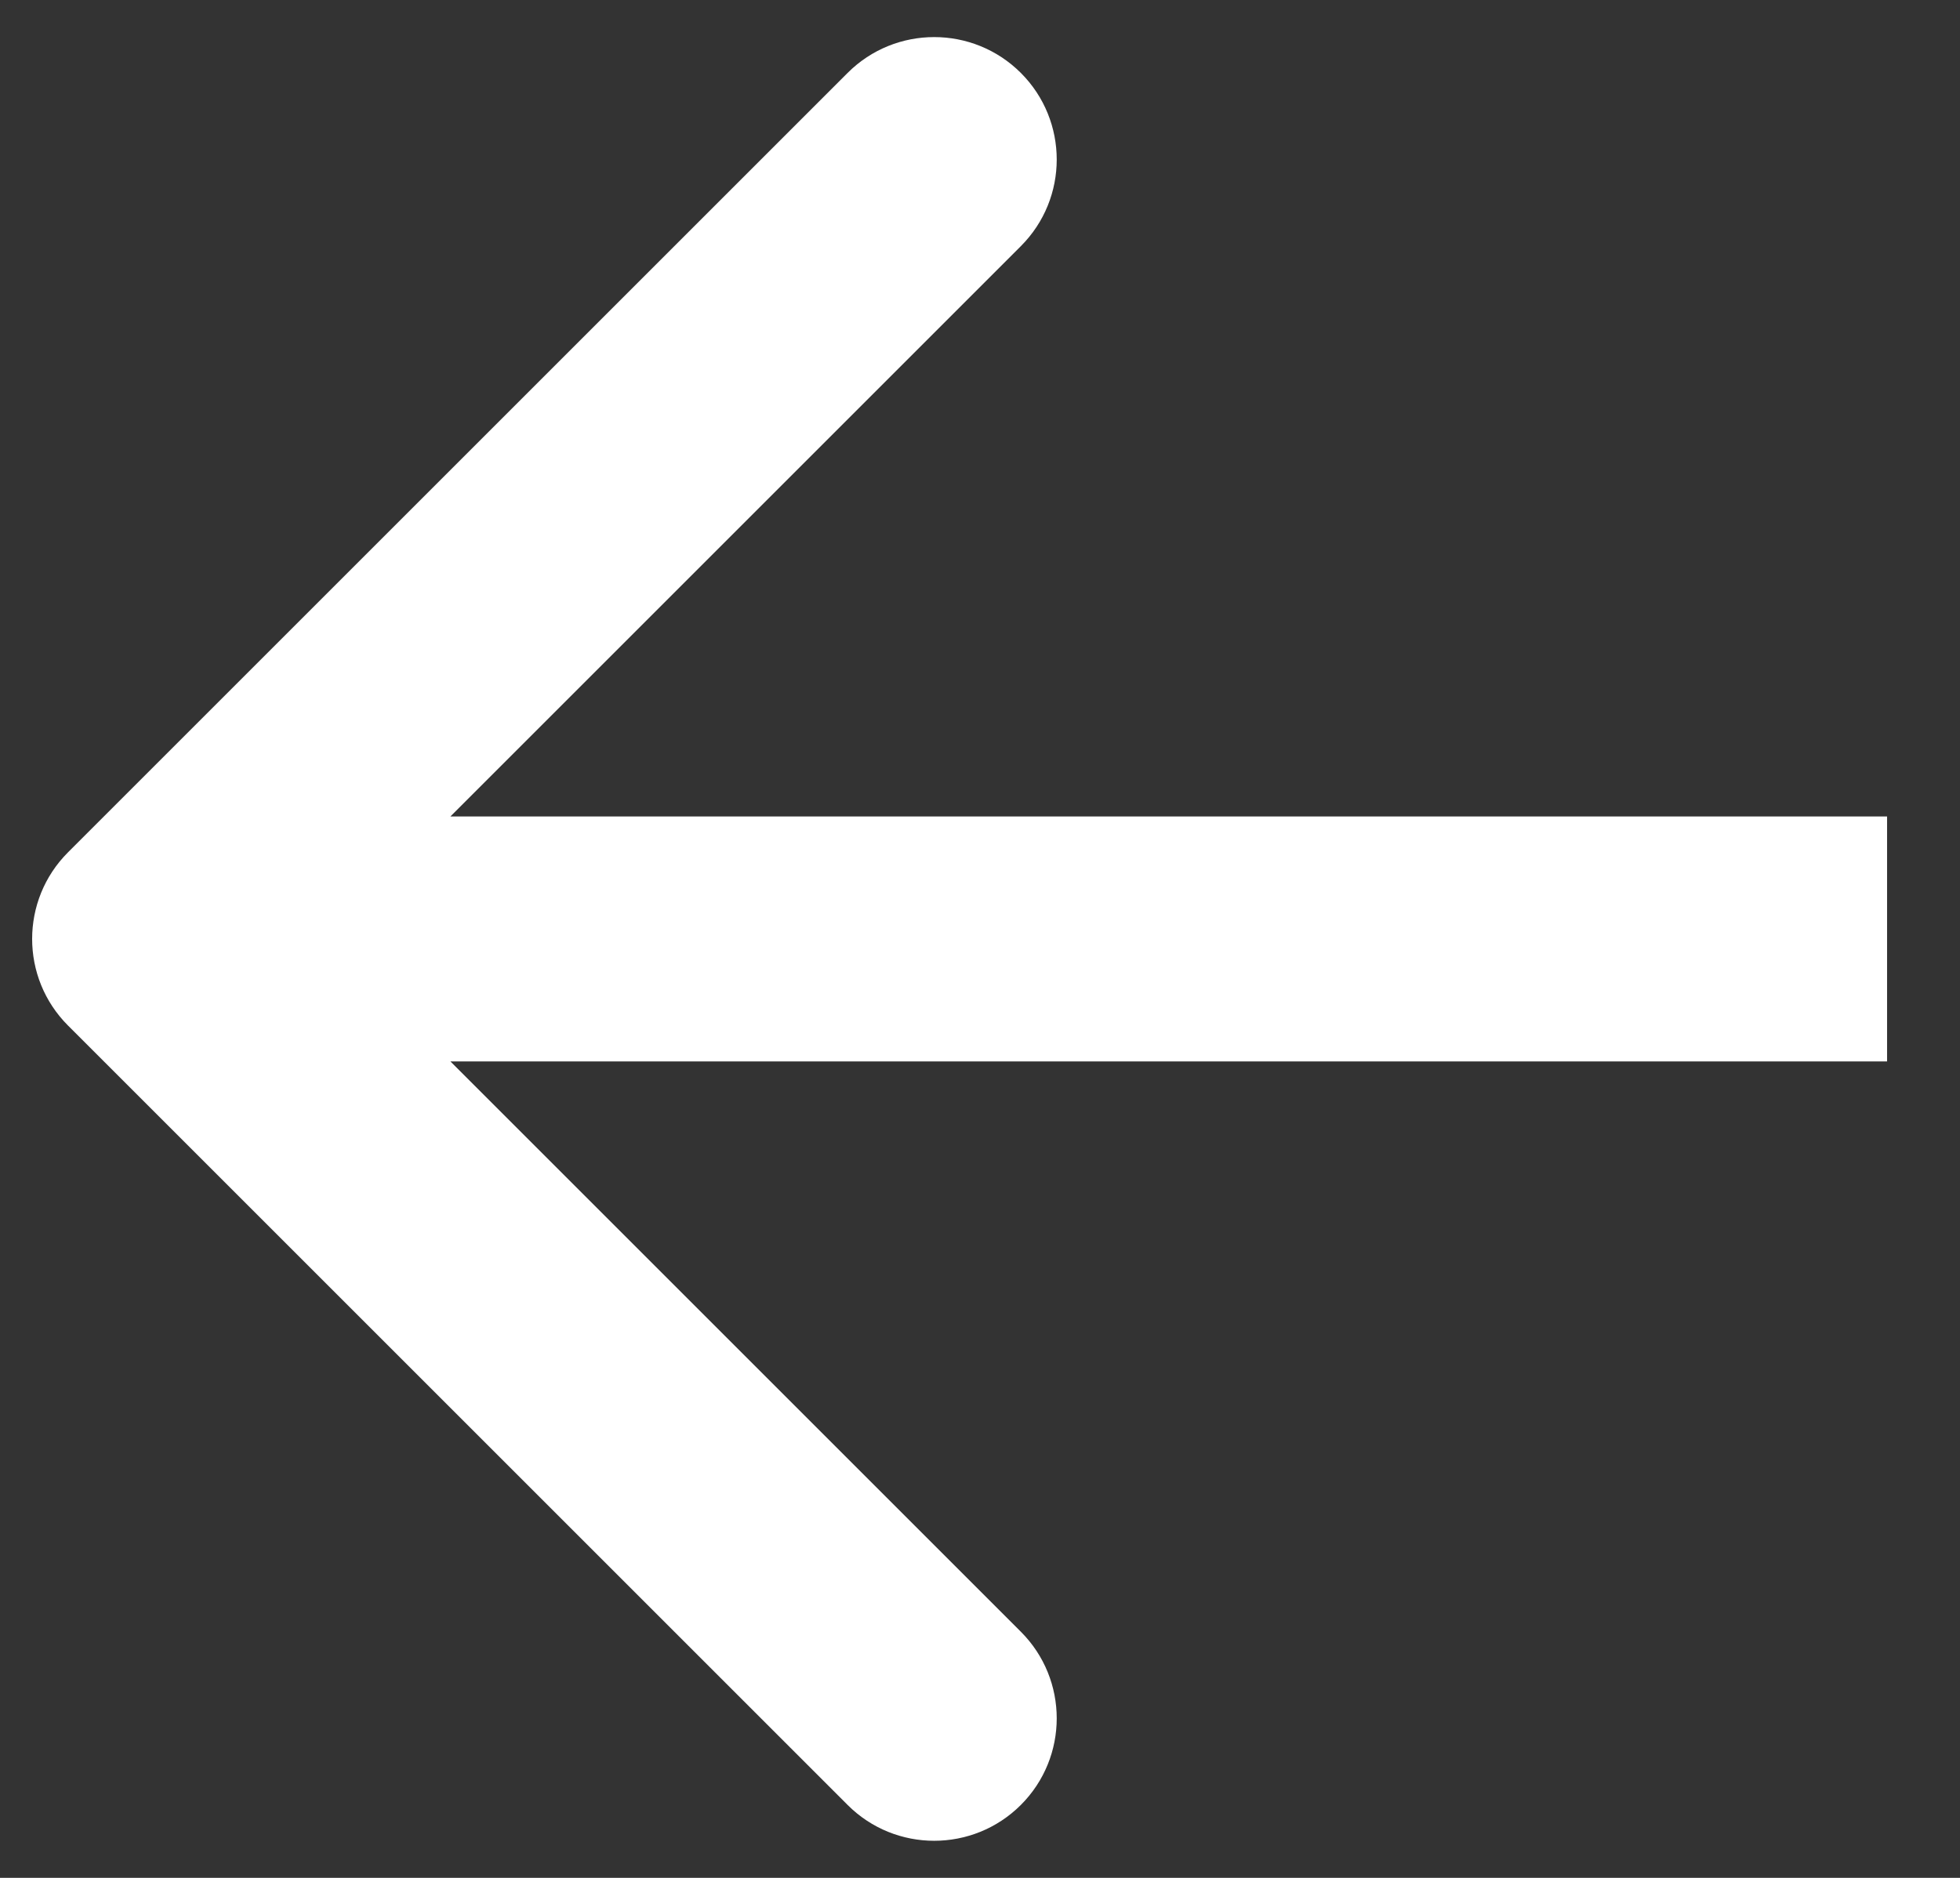 <?xml version="1.0" encoding="UTF-8"?> <svg xmlns="http://www.w3.org/2000/svg" width="24" height="23" viewBox="0 0 24 23" fill="none"><rect x="0" y="0" width="24" height="23" fill="#333333" stroke="none"/> <path d="M0.833 12.561C0.247 11.975 0.247 11.025 0.833 10.439L10.379 0.893C10.964 0.308 11.914 0.308 12.5 0.893C13.086 1.479 13.086 2.429 12.5 3.015L4.015 11.5L12.5 19.985C13.086 20.571 13.086 21.521 12.5 22.107C11.914 22.692 10.964 22.692 10.379 22.107L0.833 12.561ZM23.107 13L1.893 13L1.893 10L23.107 10L23.107 13Z" fill="white"></path> </svg> 
